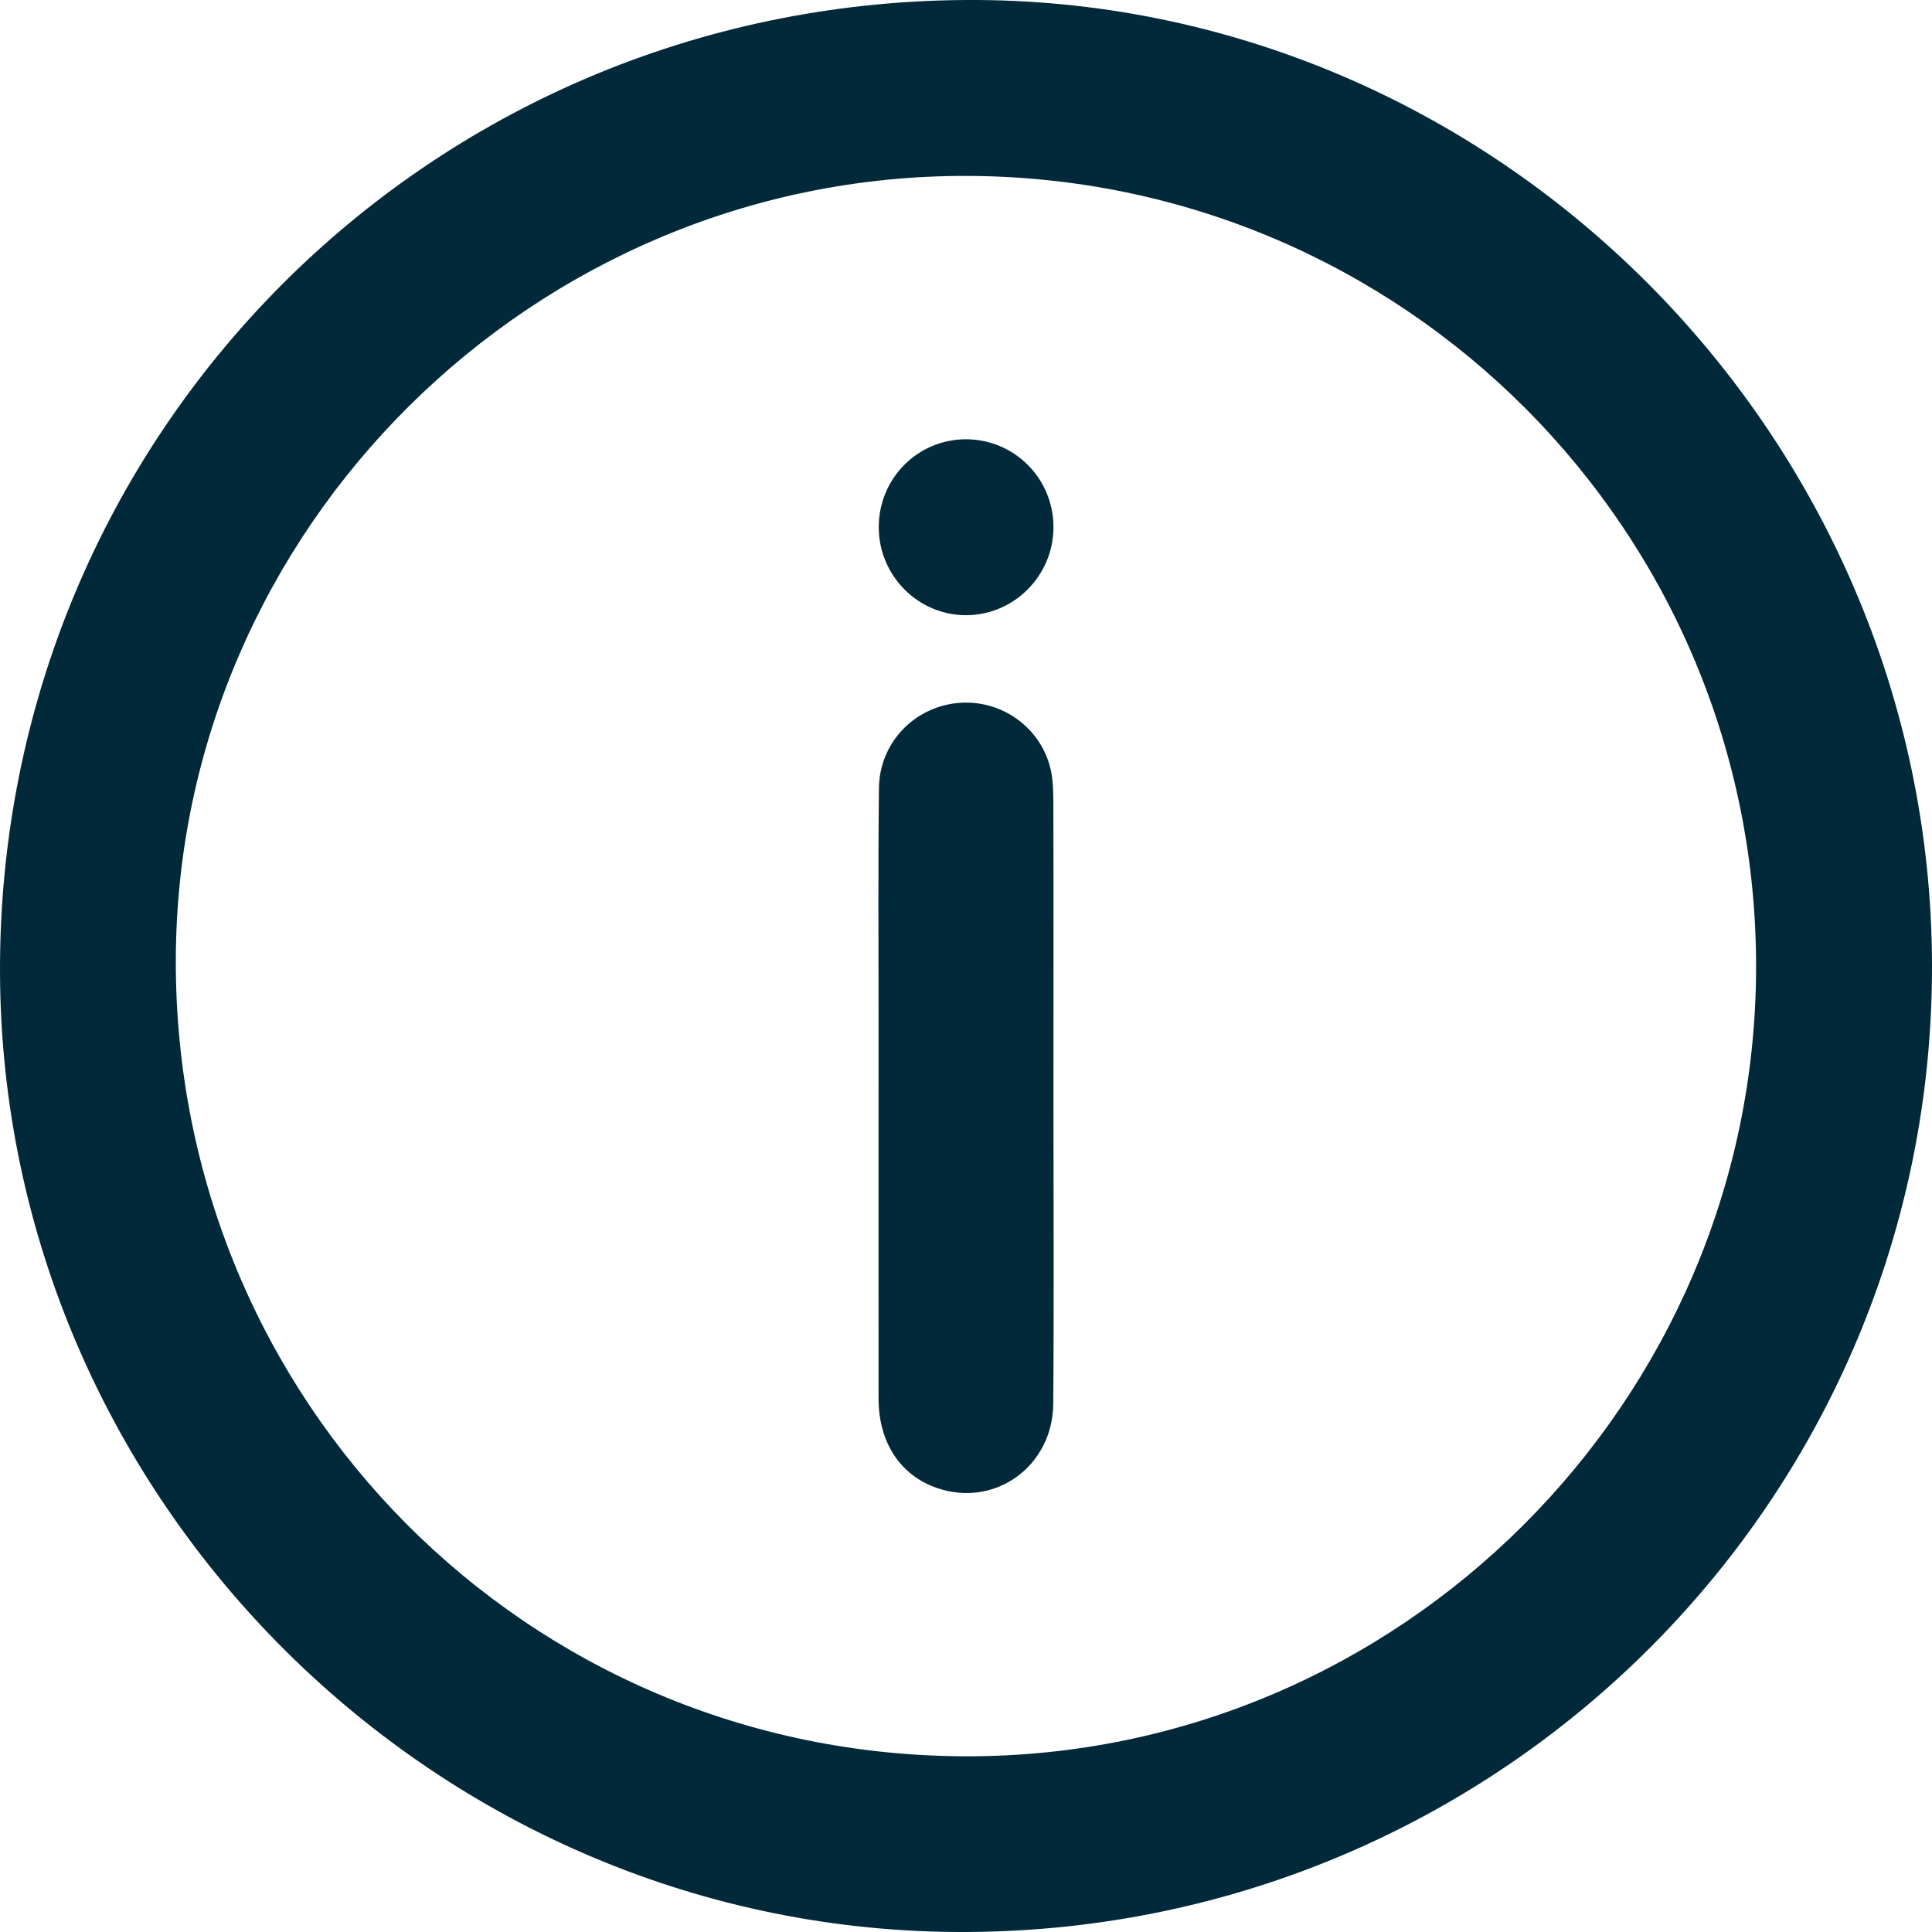 <?xml version="1.0" encoding="utf-8"?>
<svg xmlns="http://www.w3.org/2000/svg" fill="none" height="19" viewBox="0 0 19 19" width="19">
<path d="M9.507 19C4.316 19.024 0.02 14.762 7.24939e-05 9.569C-0.02 4.289 4.199 0.035 9.492 0C14.68 -0.035 18.982 4.252 19 9.476C19.018 14.719 14.776 18.976 9.507 19ZM9.503 1.73C5.246 1.722 1.738 5.203 1.729 9.442C1.721 13.782 5.183 17.268 9.505 17.272C13.762 17.277 17.257 13.791 17.27 9.529C17.284 5.228 13.807 1.739 9.503 1.73Z" fill="#012939"/>
<path d="M10.36 10.812C10.36 11.81 10.366 12.807 10.358 13.805C10.353 14.423 9.782 14.829 9.216 14.634C8.853 14.509 8.64 14.186 8.64 13.752C8.639 12.499 8.64 11.245 8.64 9.992C8.64 9.244 8.635 8.495 8.644 7.747C8.65 7.311 8.981 6.962 9.405 6.915C9.821 6.868 10.218 7.132 10.326 7.54C10.357 7.655 10.358 7.78 10.359 7.901C10.362 8.871 10.36 9.841 10.36 10.812Z" fill="#012939"/>
<path d="M8.642 5.188C8.64 4.711 9.017 4.325 9.491 4.32C9.973 4.316 10.363 4.705 10.36 5.189C10.358 5.663 9.971 6.05 9.5 6.05C9.029 6.05 8.644 5.663 8.642 5.188Z" fill="#012939"/>
</svg>